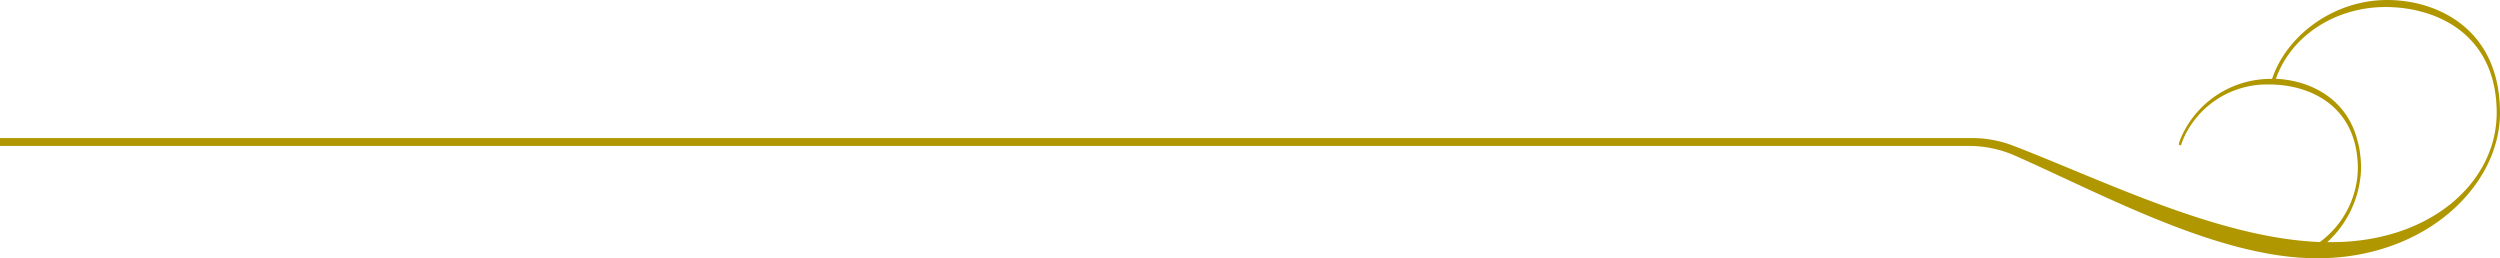 <svg xmlns="http://www.w3.org/2000/svg" viewBox="0 0 316.89 32.76"><defs><style>.cls-1{fill:#b09700;}</style></defs><g id="圖層_2" data-name="圖層 2"><g id="A"><path class="cls-1" d="M302.6,0C295.71,0,289.81,4.57,288,10h-.13a12.4,12.4,0,0,0-11.45,7.53,7.92,7.92,0,0,0-.26.78l.29.14a7.77,7.77,0,0,1,.33-.92,11.59,11.59,0,0,1,10.88-6.82c4.18,0,9,1.8,10.64,6.82a9.73,9.73,0,0,1,.27,1,12.75,12.75,0,0,1,.3,2.86,11.79,11.79,0,0,1-4.82,9.29c-12.73-.5-27.16-7.68-38.7-12.15l-.14-.05A14.41,14.41,0,0,0,250,17.5H0v1H249.54a14.46,14.46,0,0,1,5.9,1.24c11.55,5.12,25.95,13,38.26,13,13.81,0,23.19-9.24,23.19-18.43C316.89,3.58,308.84,0,302.6,0ZM295,30.69h0a13.18,13.18,0,0,0,4.28-9.32A14.9,14.9,0,0,0,299,18.5l-.26-1c-1.53-5.31-6.25-7.34-10.26-7.51,2-5.64,7.76-9.1,13.88-9.1,6.43,0,14.11,3.39,14.11,13.44C316.45,23.24,307.84,30.89,295,30.69Z"/></g></g></svg>